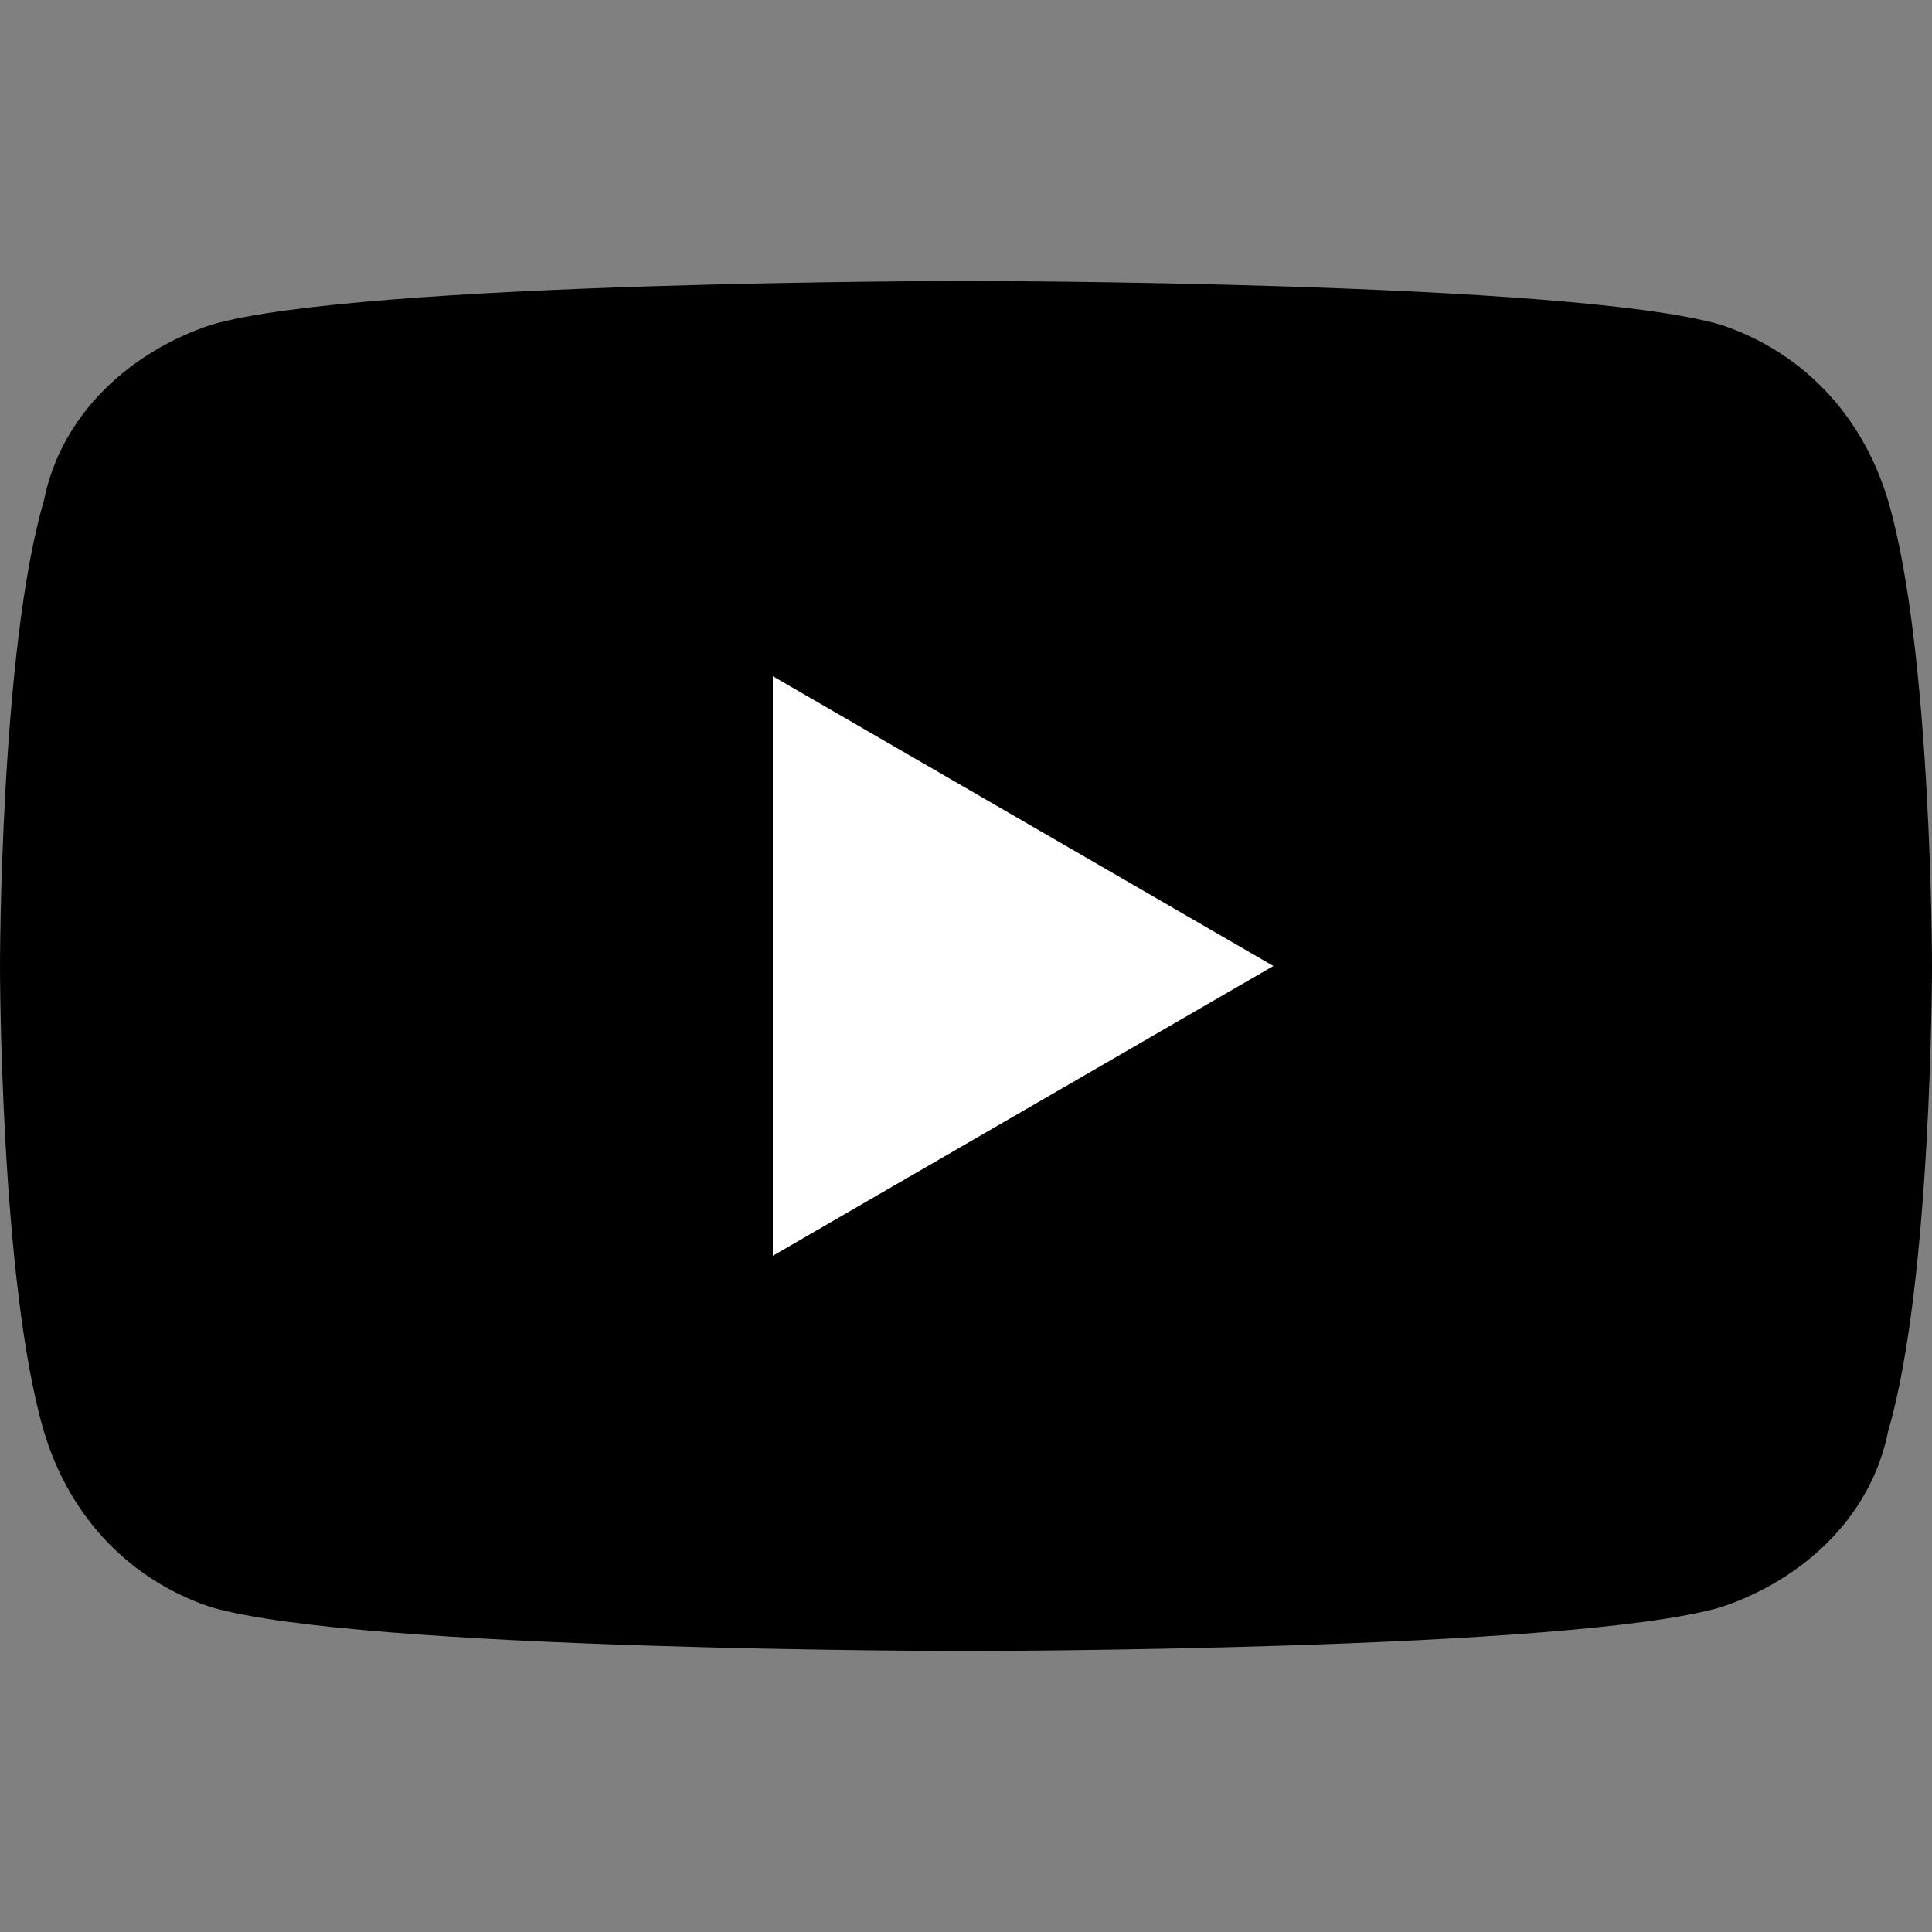 <?xml version="1.0" encoding="UTF-8"?> <!-- Generator: Adobe Illustrator 24.1.3, SVG Export Plug-In . SVG Version: 6.00 Build 0) --> <svg xmlns="http://www.w3.org/2000/svg" xmlns:xlink="http://www.w3.org/1999/xlink" version="1.1" id="Logo" x="0px" y="0px" width="22px" height="22px" viewBox="0 0 22 22" style="enable-background:new 0 0 22 22;" xml:space="preserve"><rect x="0" y="0" width="22" height="22" fill="#808080" stroke="none"/> <style type="text/css"> .st0{fill:#FFFFFF;} </style> <g id="XMLID_184_"> <path id="XMLID_182_" d="M21.5,5.7c-0.3-1-1-1.7-1.9-2C17.9,3.2,11,3.2,11,3.2s-6.9,0-8.6,0.5c-0.9,0.3-1.7,1-1.9,2 C0,7.4,0,11,0,11s0,3.6,0.5,5.3c0.3,1,1,1.7,1.9,2c1.7,0.5,8.6,0.5,8.6,0.5s6.9,0,8.6-0.5c0.9-0.3,1.7-1,1.9-2C22,14.6,22,11,22,11 S22,7.4,21.5,5.7z"></path> <polygon id="XMLID_1355_" class="st0" points="8.8,14.3 14.5,11 8.8,7.7 "></polygon> </g> </svg> 